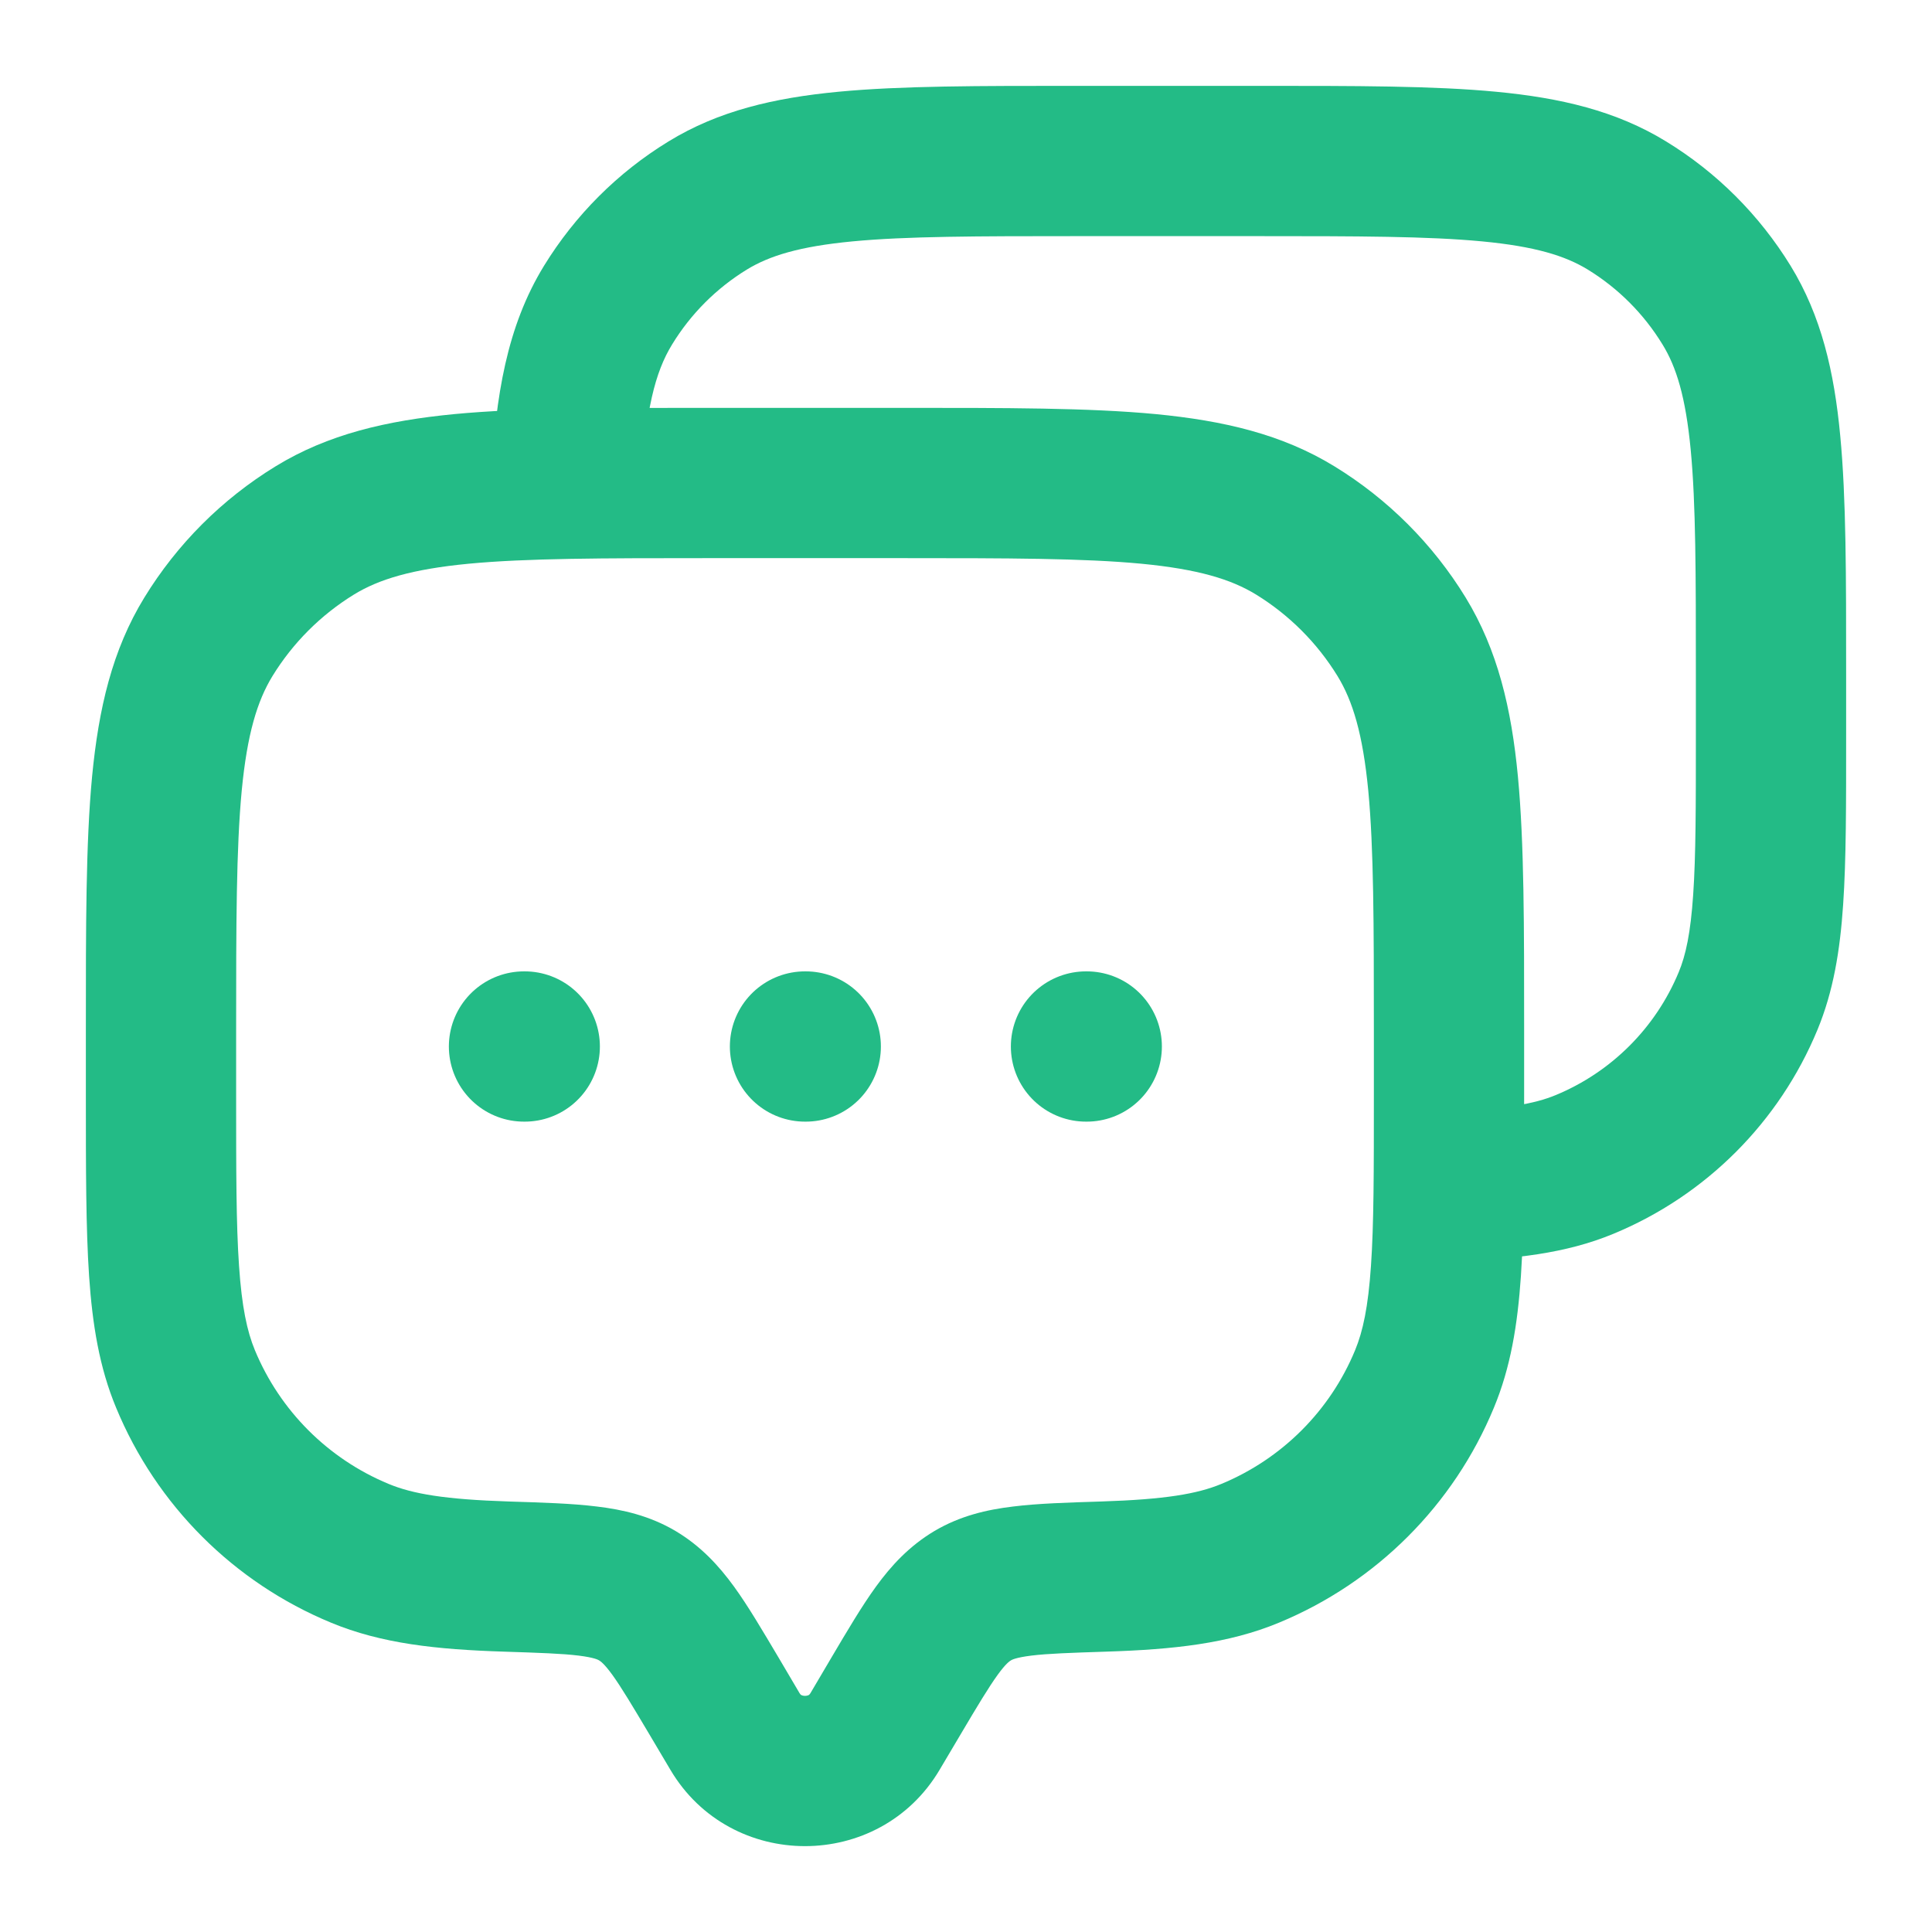 <svg width="18" height="18" viewBox="0 0 18 18" fill="none" xmlns="http://www.w3.org/2000/svg">
<path d="M8.152 16.133L8.754 16.489V16.489L8.152 16.133ZM8.347 15.804L7.744 15.447L7.744 15.447L8.347 15.804ZM6.653 15.804L7.256 15.447L7.256 15.447L6.653 15.804ZM6.848 16.133L6.246 16.489L6.246 16.489L6.848 16.133ZM1.728 12.848L2.375 12.58L1.728 12.848ZM4.717 14.689L4.739 13.989H4.739L4.717 14.689ZM3.352 14.472L3.084 15.118H3.084L3.352 14.472ZM13.272 12.848L13.918 13.116V13.116L13.272 12.848ZM10.283 14.689L10.261 13.989L10.283 14.689ZM11.648 14.472L11.916 15.118H11.916L11.648 14.472ZM12.068 4.942L12.433 4.345V4.345L12.068 4.942ZM13.058 5.933L13.655 5.567V5.567L13.058 5.933ZM2.933 4.942L2.567 4.345V4.345L2.933 4.942ZM1.942 5.933L1.345 5.567L1.345 5.567L1.942 5.933ZM5.937 14.867L5.581 15.469H5.581L5.937 14.867ZM8.152 16.133L8.754 16.489L8.949 16.16L8.347 15.804L7.744 15.447L7.55 15.776L8.152 16.133ZM6.653 15.804L6.051 16.16L6.246 16.489L6.848 16.133L7.45 15.776L7.256 15.447L6.653 15.804ZM8.152 16.133L7.55 15.776C7.544 15.786 7.539 15.79 7.534 15.793C7.527 15.796 7.515 15.8 7.5 15.8C7.485 15.8 7.473 15.796 7.466 15.793C7.461 15.79 7.456 15.786 7.45 15.776L6.848 16.133L6.246 16.489C6.807 17.437 8.193 17.437 8.754 16.489L8.152 16.133ZM6.6 4.5V5.2H8.4V4.5V3.8H6.6V4.5ZM13.5 9.6H12.8V10.2H13.5H14.2V9.6H13.5ZM1.5 10.2H2.2V9.6H1.5H0.8V10.2H1.5ZM1.5 10.2H0.8C0.8 10.889 0.8 11.441 0.83 11.889C0.861 12.343 0.926 12.741 1.082 13.116L1.728 12.848L2.375 12.58C2.302 12.404 2.253 12.177 2.227 11.794C2.2 11.405 2.2 10.909 2.2 10.2H1.5ZM4.717 14.689L4.739 13.989C4.148 13.97 3.846 13.919 3.62 13.825L3.352 14.472L3.084 15.118C3.556 15.314 4.07 15.368 4.695 15.388L4.717 14.689ZM1.728 12.848L1.082 13.116C1.457 14.023 2.177 14.743 3.084 15.118L3.352 14.472L3.62 13.825C3.056 13.591 2.609 13.144 2.375 12.58L1.728 12.848ZM13.5 10.2H12.8C12.8 10.909 12.8 11.405 12.773 11.794C12.747 12.177 12.698 12.404 12.625 12.58L13.272 12.848L13.918 13.116C14.074 12.741 14.139 12.343 14.17 11.889C14.2 11.441 14.2 10.889 14.2 10.2H13.5ZM10.283 14.689L10.305 15.388C10.93 15.368 11.444 15.314 11.916 15.118L11.648 14.472L11.38 13.825C11.154 13.919 10.852 13.97 10.261 13.989L10.283 14.689ZM13.272 12.848L12.625 12.58C12.392 13.144 11.944 13.591 11.38 13.825L11.648 14.472L11.916 15.118C12.822 14.743 13.543 14.023 13.918 13.116L13.272 12.848ZM8.4 4.5V5.2C9.396 5.2 10.093 5.201 10.633 5.252C11.163 5.303 11.47 5.397 11.702 5.539L12.068 4.942L12.433 4.345C11.944 4.045 11.398 3.919 10.766 3.858C10.144 3.799 9.368 3.8 8.4 3.8V4.5ZM13.5 9.6H14.2C14.2 8.632 14.201 7.856 14.142 7.234C14.082 6.602 13.954 6.056 13.655 5.567L13.058 5.933L12.461 6.298C12.603 6.53 12.697 6.837 12.748 7.367C12.799 7.907 12.8 8.604 12.8 9.6H13.5ZM12.068 4.942L11.702 5.539C12.011 5.729 12.271 5.989 12.461 6.298L13.058 5.933L13.655 5.567C13.35 5.069 12.931 4.65 12.433 4.345L12.068 4.942ZM6.6 4.5V3.8C5.632 3.8 4.856 3.799 4.234 3.858C3.602 3.919 3.056 4.045 2.567 4.345L2.933 4.942L3.298 5.539C3.53 5.397 3.837 5.303 4.367 5.252C4.907 5.201 5.604 5.2 6.6 5.2V4.5ZM1.5 9.6H2.2C2.2 8.604 2.201 7.907 2.252 7.367C2.303 6.837 2.397 6.53 2.539 6.298L1.942 5.933L1.345 5.567C1.045 6.056 0.919 6.602 0.858 7.234C0.799 7.856 0.8 8.632 0.8 9.6H1.5ZM2.933 4.942L2.567 4.345C2.069 4.65 1.65 5.069 1.345 5.567L1.942 5.933L2.539 6.298C2.729 5.989 2.989 5.729 3.298 5.539L2.933 4.942ZM6.653 15.804L7.256 15.447C7.106 15.195 6.971 14.964 6.838 14.781C6.697 14.587 6.529 14.404 6.294 14.264L5.937 14.867L5.581 15.469C5.594 15.477 5.628 15.498 5.705 15.604C5.79 15.722 5.888 15.886 6.051 16.16L6.653 15.804ZM4.717 14.689L4.695 15.388C5.031 15.399 5.238 15.406 5.392 15.425C5.536 15.443 5.573 15.464 5.581 15.469L5.937 14.867L6.294 14.264C6.054 14.122 5.804 14.065 5.562 14.036C5.33 14.007 5.051 13.999 4.739 13.989L4.717 14.689ZM8.347 15.804L8.949 16.16C9.111 15.886 9.21 15.722 9.295 15.604C9.372 15.498 9.406 15.477 9.419 15.469L9.063 14.867L8.706 14.264C8.471 14.404 8.303 14.587 8.162 14.781C8.029 14.964 7.893 15.195 7.744 15.447L8.347 15.804ZM10.283 14.689L10.261 13.989C9.949 13.999 9.67 14.007 9.438 14.036C9.196 14.065 8.946 14.122 8.706 14.264L9.063 14.867L9.419 15.469C9.427 15.464 9.464 15.443 9.608 15.425C9.762 15.406 9.969 15.399 10.305 15.388L10.283 14.689Z" fill="#23BB86"/>
<path d="M16.286 9.326L16.933 9.594L16.933 9.594L16.286 9.326ZM14.764 10.848L15.032 11.495L15.032 11.495L14.764 10.848ZM15.158 1.914L14.792 2.511L15.158 1.914ZM16.086 2.843L16.683 2.477V2.477L16.086 2.843ZM6.593 1.914L6.228 1.318V1.318L6.593 1.914ZM5.665 2.843L5.068 2.477L5.068 2.477L5.665 2.843ZM10.032 1.5V2.2H11.719V1.5V0.8H10.032V1.5ZM16.5 6.281H15.8V6.844H16.5H17.2V6.281H16.5ZM16.5 6.844H15.8C15.8 7.509 15.8 7.972 15.775 8.335C15.751 8.692 15.706 8.9 15.64 9.058L16.286 9.326L16.933 9.594C17.081 9.236 17.143 8.858 17.172 8.43C17.201 8.009 17.2 7.489 17.2 6.844H16.5ZM16.286 9.326L15.64 9.058C15.425 9.576 15.014 9.987 14.496 10.202L14.764 10.848L15.032 11.495C15.893 11.139 16.577 10.455 16.933 9.594L16.286 9.326ZM11.719 1.5V2.2C12.653 2.2 13.305 2.201 13.809 2.249C14.303 2.296 14.582 2.383 14.792 2.511L15.158 1.914L15.523 1.318C15.057 1.032 14.538 0.912 13.941 0.855C13.356 0.799 12.626 0.8 11.719 0.8V1.5ZM16.5 6.281H17.2C17.2 5.374 17.201 4.645 17.145 4.059C17.089 3.463 16.969 2.944 16.683 2.477L16.086 2.843L15.489 3.209C15.618 3.418 15.705 3.698 15.752 4.192C15.8 4.696 15.8 5.347 15.8 6.281H16.5ZM15.158 1.914L14.792 2.511C15.076 2.685 15.315 2.924 15.489 3.209L16.086 2.843L16.683 2.477C16.393 2.005 15.996 1.607 15.523 1.318L15.158 1.914ZM10.032 1.5V0.8C9.125 0.8 8.395 0.799 7.809 0.855C7.213 0.912 6.694 1.032 6.228 1.318L6.593 1.914L6.959 2.511C7.169 2.383 7.448 2.296 7.942 2.249C8.446 2.201 9.097 2.2 10.032 2.2V1.5ZM6.593 1.914L6.228 1.318C5.755 1.607 5.358 2.005 5.068 2.477L5.665 2.843L6.262 3.209C6.436 2.924 6.675 2.685 6.959 2.511L6.593 1.914ZM5.275 4.5L5.974 4.536C6.012 3.822 6.104 3.466 6.262 3.209L5.665 2.843L5.068 2.477C4.722 3.042 4.617 3.69 4.576 4.464L5.275 4.5ZM13.501 11.051L13.524 11.751C14.102 11.732 14.586 11.68 15.032 11.495L14.764 10.848L14.496 10.202C14.294 10.286 14.02 10.334 13.477 10.352L13.501 11.051Z" fill="#23BB86"/>
<path d="M4.882 9.75H4.889M7.5 9.75H7.507M10.118 9.75H10.125" stroke="#23BB86" stroke-width="1.4" stroke-linecap="round" stroke-linejoin="round"/>
</svg>

